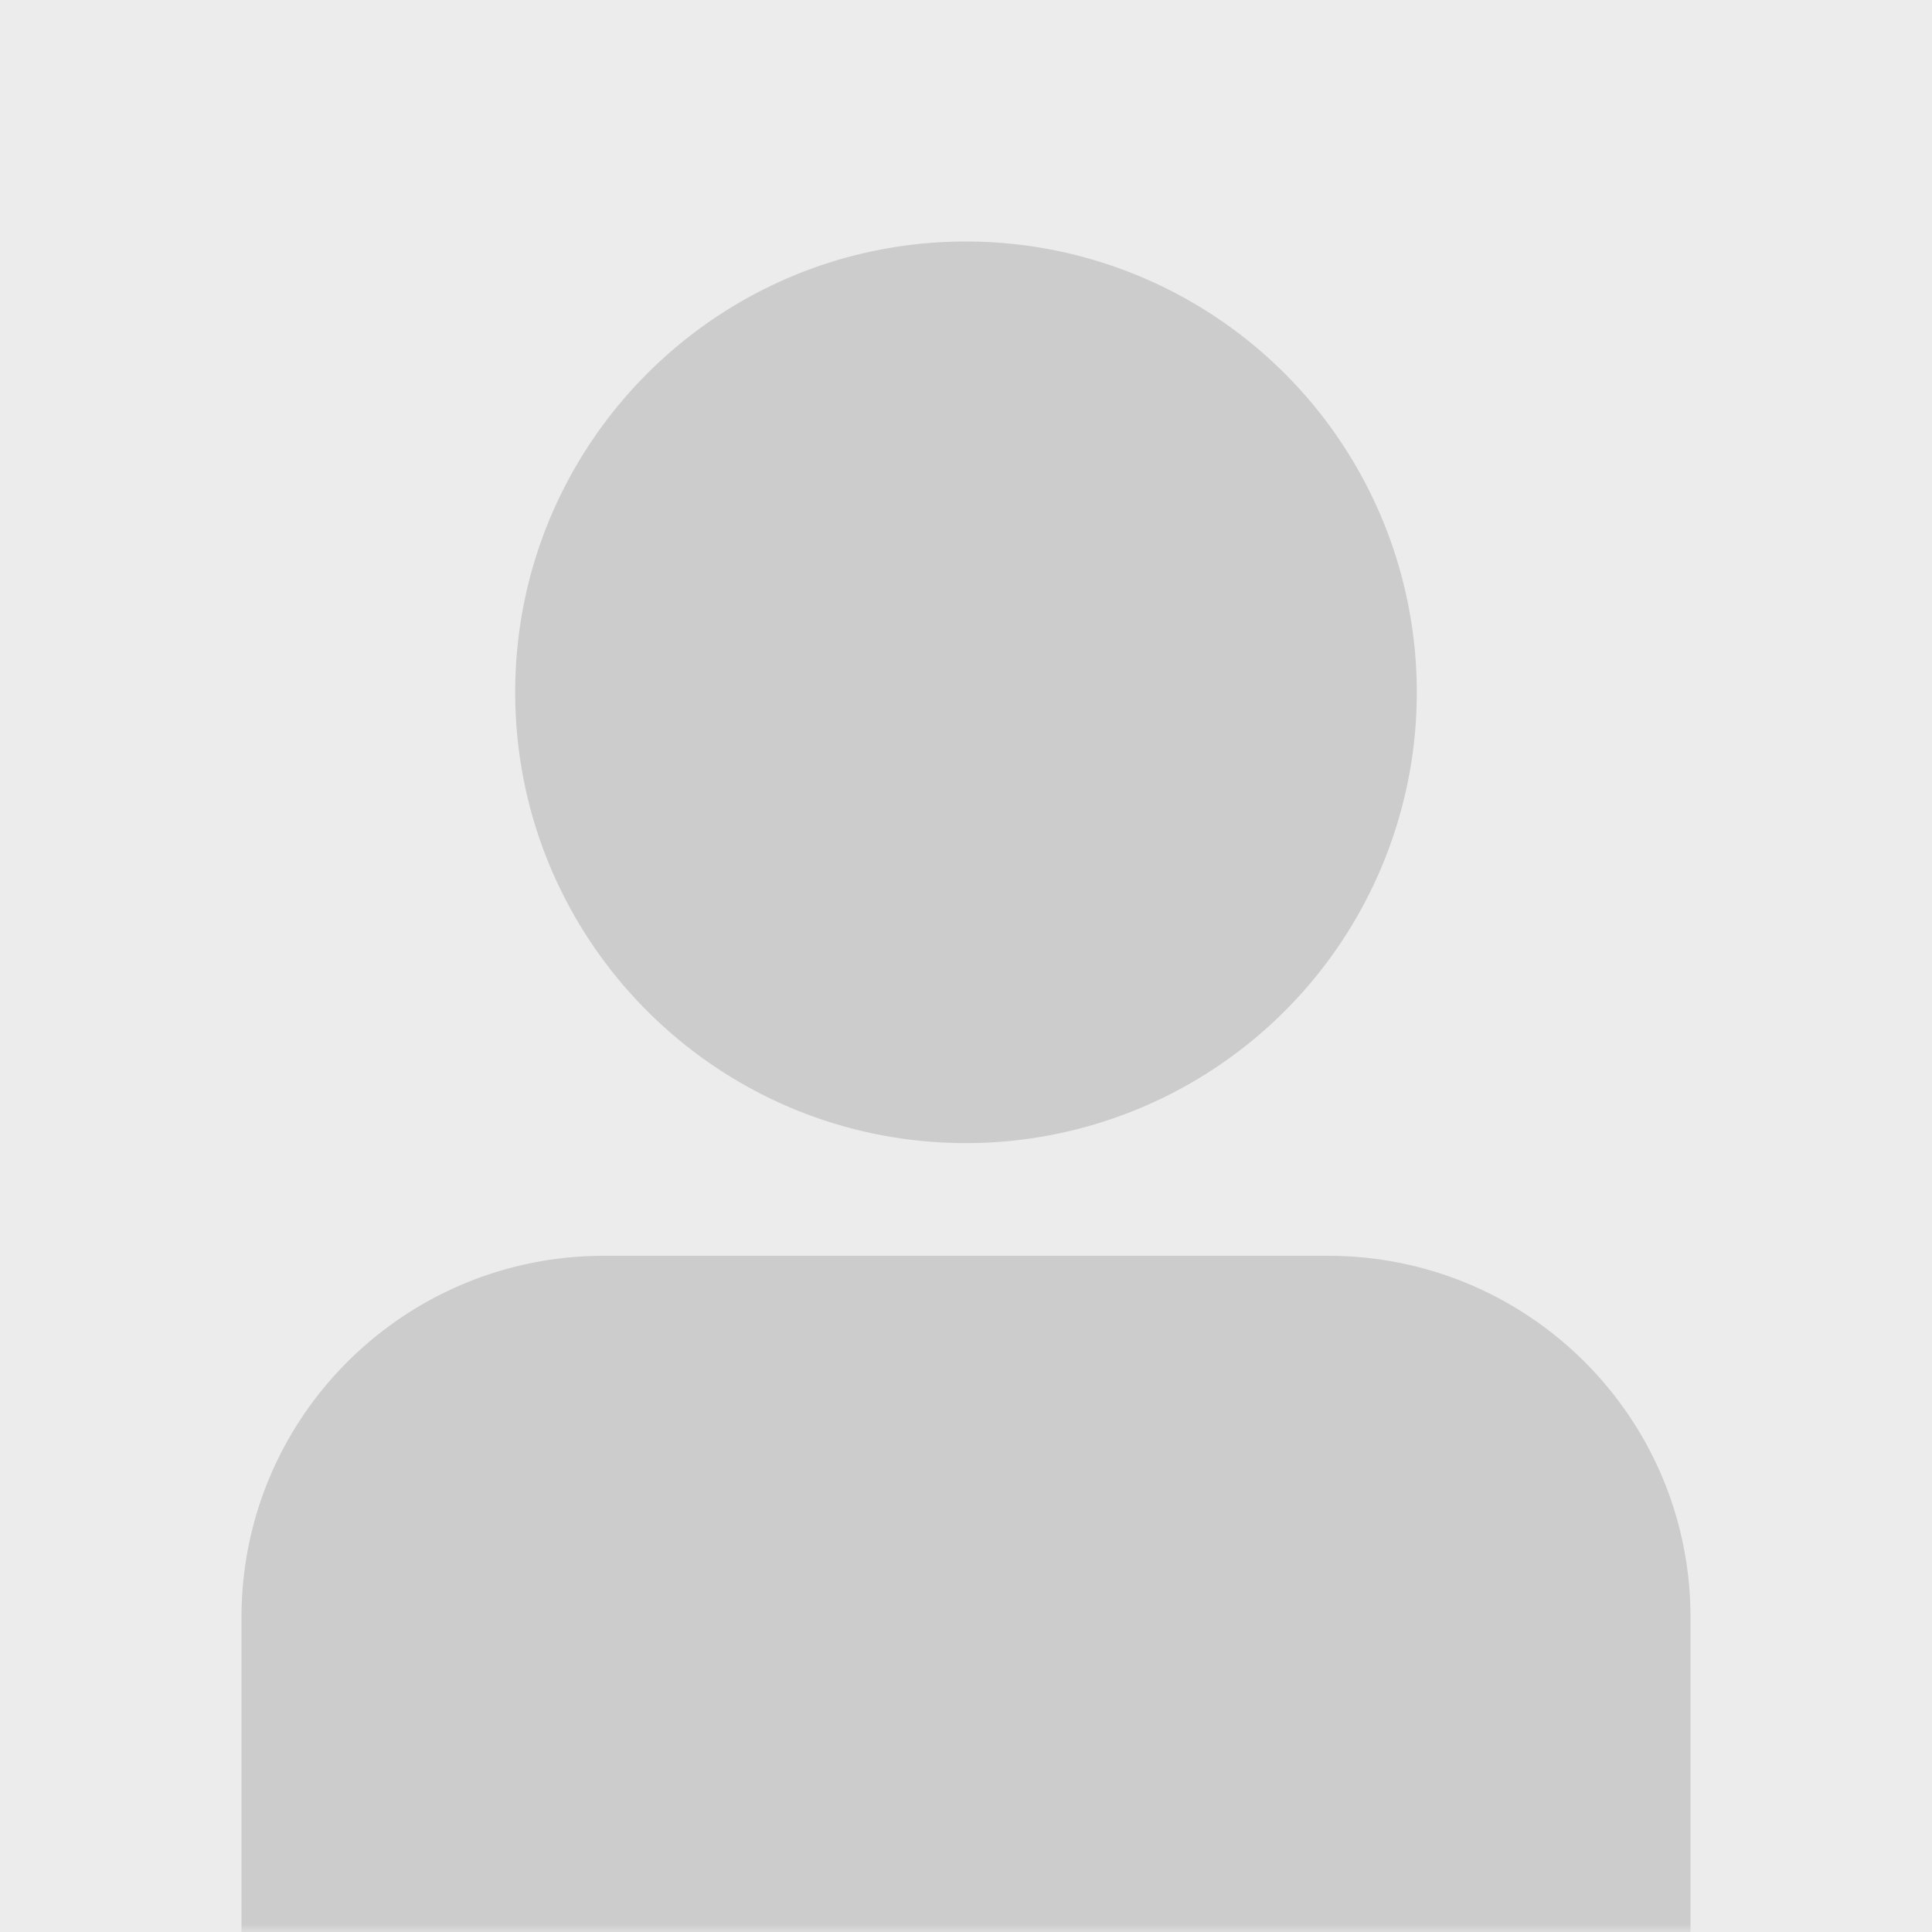 <svg xmlns="http://www.w3.org/2000/svg" xmlns:xlink="http://www.w3.org/1999/xlink" width="120" height="120" viewBox="0 0 120 120">
    <rect x="0" y="0" width="120" height="120" fill="#333333" stroke="none"/>
    <defs>
        <circle id="a" cx="60" cy="60" r="60"/>
        <path id="b" d="M0 0h120v120H0z"/>
    </defs>
    <g fill="none" fill-rule="evenodd">
        <use fill="#ECECEC" xlink:href="#a"/>
        <mask id="c" fill="#fff">
            <use xlink:href="#b"/>
        </mask>
        <use fill="#ECECEC" xlink:href="#b"/>
        <path fill="#CCC" fill-rule="nonzero" d="M37.5 78h45c12.375 0 22.5 9.995 22.5 22.462v78.615H93.75V224h-22.5v-44.923h-22.5V224h-22.5v-44.923H15v-78.615C15 87.995 25.125 78 37.5 78zM60 15a28 28 0 1 1 0 56c-15.464 0-28-12.536-28-28s12.536-28 28-28z" mask="url(#c)"/>
    </g>
</svg>
